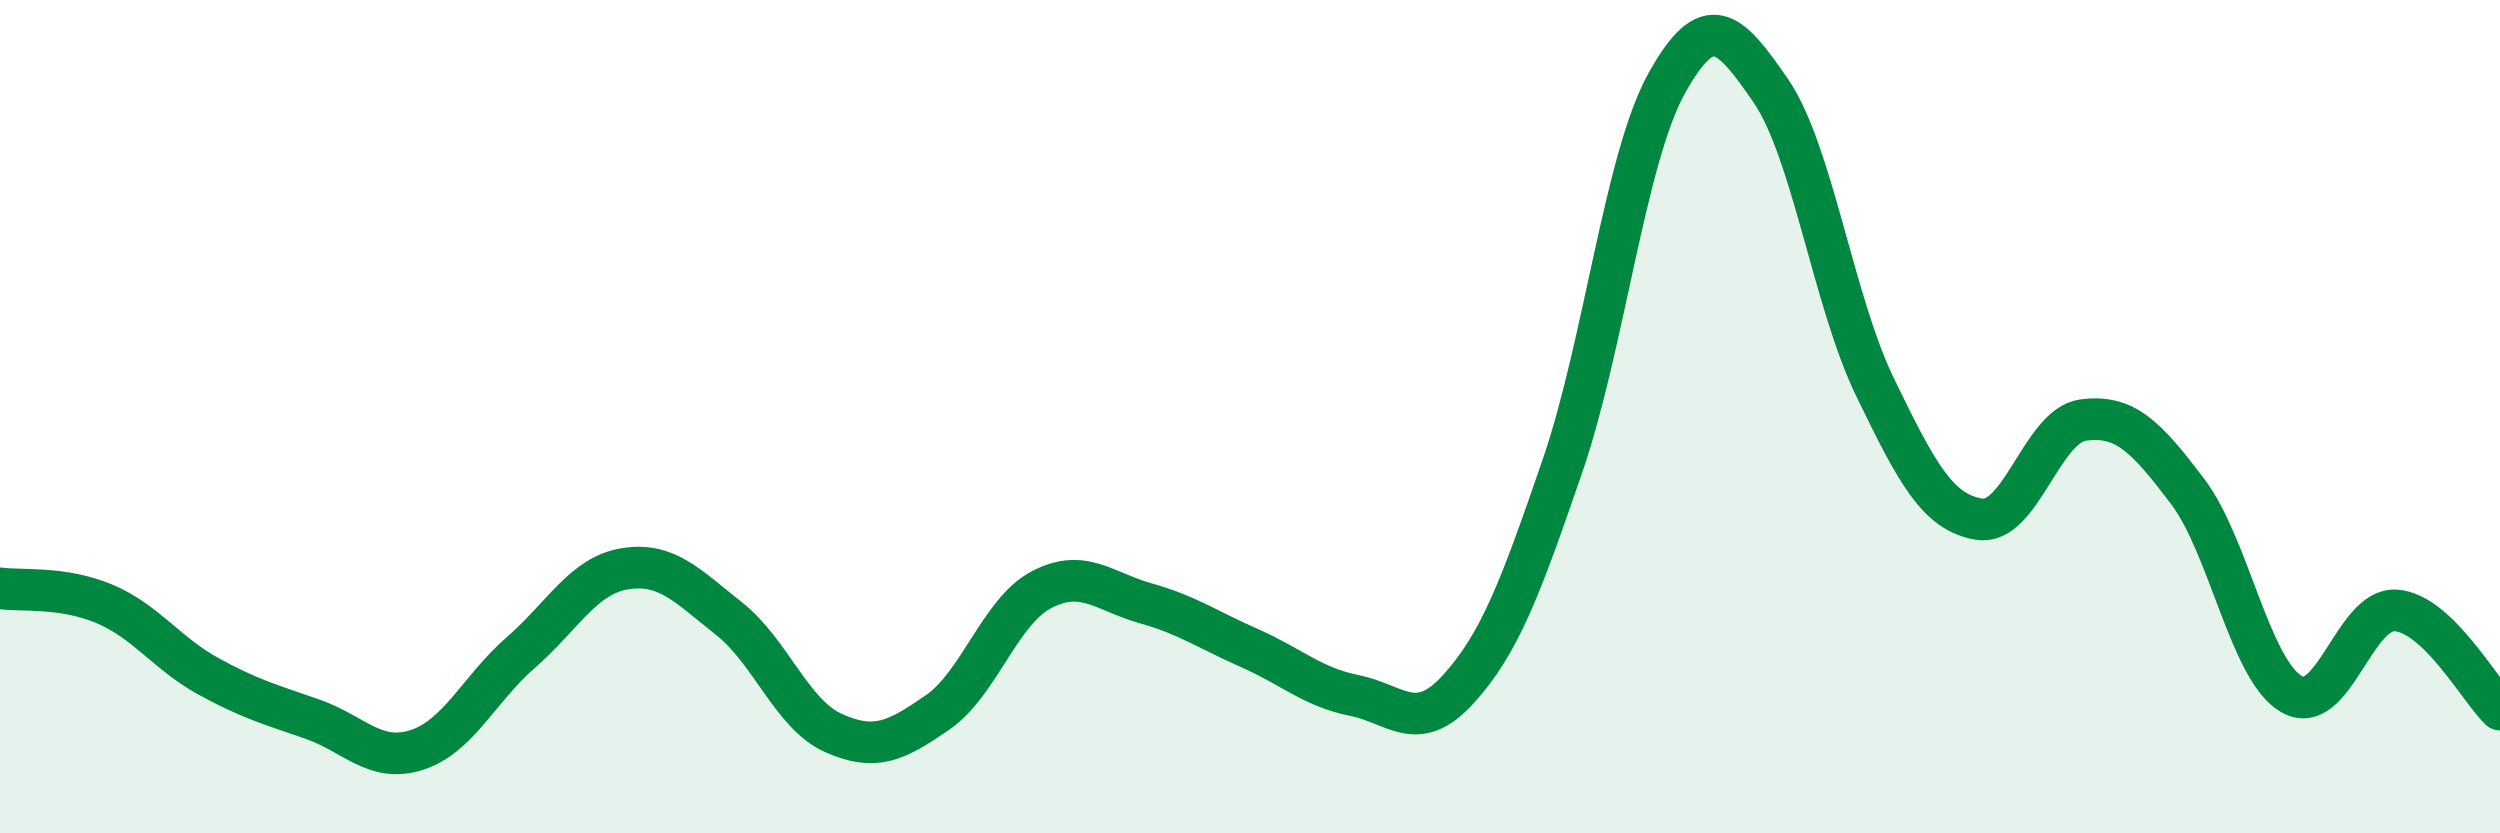 
    <svg width="60" height="20" viewBox="0 0 60 20" xmlns="http://www.w3.org/2000/svg">
      <path
        d="M 0,14.12 C 0.5,14.19 1.5,14.07 2.5,14.49 C 3.5,14.91 4,15.68 5,16.23 C 6,16.78 6.5,16.91 7.5,17.26 C 8.5,17.61 9,18.32 10,18 C 11,17.68 11.5,16.53 12.5,15.66 C 13.5,14.79 14,13.81 15,13.65 C 16,13.49 16.5,14.06 17.5,14.85 C 18.5,15.64 19,17.14 20,17.59 C 21,18.04 21.5,17.79 22.5,17.1 C 23.5,16.41 24,14.67 25,14.15 C 26,13.63 26.5,14.2 27.5,14.48 C 28.5,14.76 29,15.12 30,15.56 C 31,16 31.5,16.49 32.5,16.69 C 33.5,16.89 34,17.64 35,16.54 C 36,15.44 36.5,14.09 37.5,11.18 C 38.5,8.27 39,3.8 40,2 C 41,0.2 41.5,0.72 42.5,2.18 C 43.5,3.64 44,7.23 45,9.29 C 46,11.35 46.5,12.3 47.5,12.46 C 48.5,12.62 49,10.21 50,10.08 C 51,9.95 51.5,10.47 52.5,11.79 C 53.5,13.11 54,16.09 55,16.66 C 56,17.23 56.5,14.58 57.5,14.65 C 58.5,14.72 59.5,16.55 60,17.03L60 20L0 20Z"
        fill="#008740"
        opacity="0.1"
        stroke-linecap="round"
        stroke-linejoin="round"
      />
      <path
        d="M 0,14.12 C 0.5,14.19 1.5,14.07 2.5,14.49 C 3.5,14.91 4,15.68 5,16.23 C 6,16.78 6.5,16.91 7.5,17.26 C 8.5,17.61 9,18.32 10,18 C 11,17.68 11.5,16.53 12.5,15.66 C 13.5,14.79 14,13.81 15,13.65 C 16,13.49 16.5,14.06 17.5,14.85 C 18.5,15.64 19,17.14 20,17.59 C 21,18.04 21.5,17.79 22.5,17.1 C 23.5,16.41 24,14.67 25,14.15 C 26,13.63 26.5,14.2 27.5,14.48 C 28.5,14.76 29,15.12 30,15.56 C 31,16 31.5,16.49 32.5,16.69 C 33.5,16.89 34,17.64 35,16.54 C 36,15.44 36.5,14.09 37.5,11.18 C 38.5,8.27 39,3.8 40,2 C 41,0.2 41.5,0.72 42.5,2.18 C 43.5,3.64 44,7.23 45,9.29 C 46,11.35 46.5,12.3 47.5,12.46 C 48.5,12.62 49,10.21 50,10.08 C 51,9.95 51.5,10.47 52.5,11.79 C 53.5,13.11 54,16.09 55,16.66 C 56,17.23 56.5,14.58 57.5,14.65 C 58.5,14.72 59.5,16.55 60,17.03"
        stroke="#008740"
        stroke-width="1"
        fill="none"
        stroke-linecap="round"
        stroke-linejoin="round"
      />
    </svg>
  